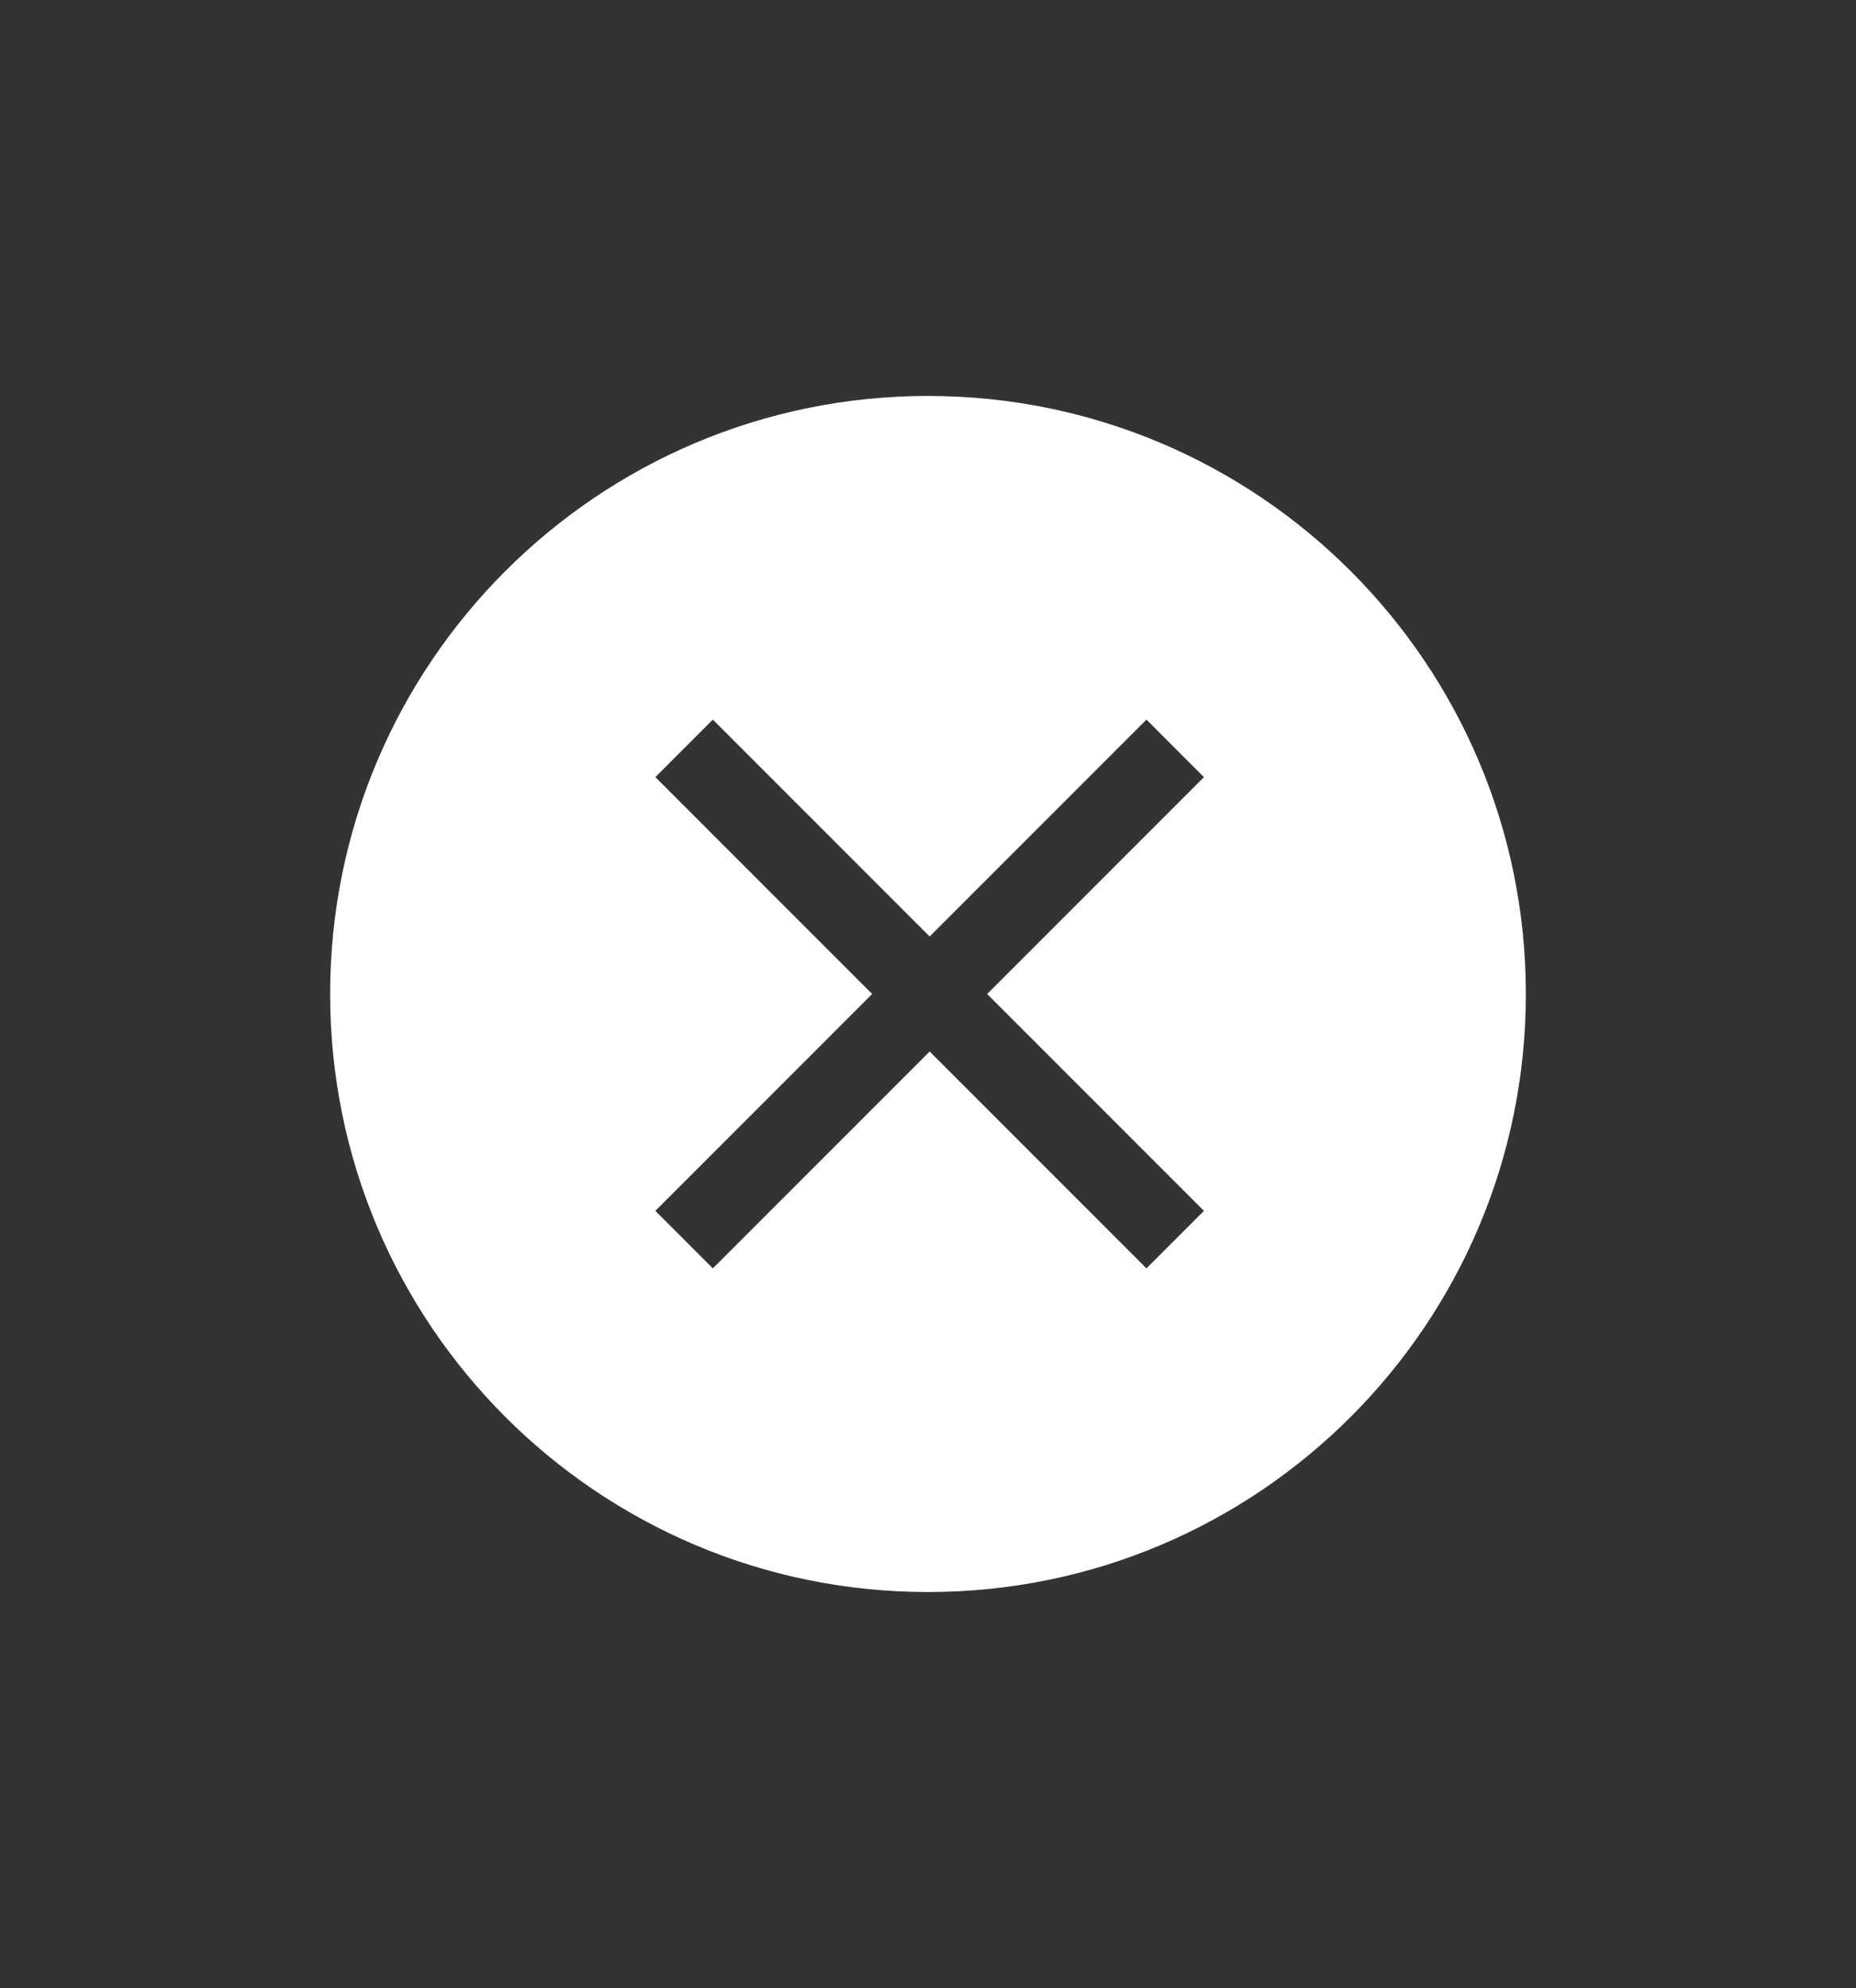 <?xml version="1.0" encoding="UTF-8"?> <svg xmlns="http://www.w3.org/2000/svg" id="Layer_1" data-name="Layer 1" version="1.1" viewBox="0 0 113 121"><rect x="0" y="0" width="113" height="121" fill="#333333" stroke="none"/><defs><style> .cls-1 { fill: #fff; stroke-width: 0px; } </style></defs><path class="cls-1" d="M56.5,24.1c-20.1,0-36.4,16.3-36.4,36.4s16.3,36.4,36.4,36.4,36.4-16.3,36.4-36.4-16.3-36.4-36.4-36.4ZM73.3,73.7l-3.5,3.5-13.2-13.2-13.2,13.2-3.5-3.5,13.2-13.2-13.2-13.2,3.5-3.5,13.2,13.2,13.2-13.2,3.5,3.5-13.2,13.2,13.2,13.2Z"></path></svg> 